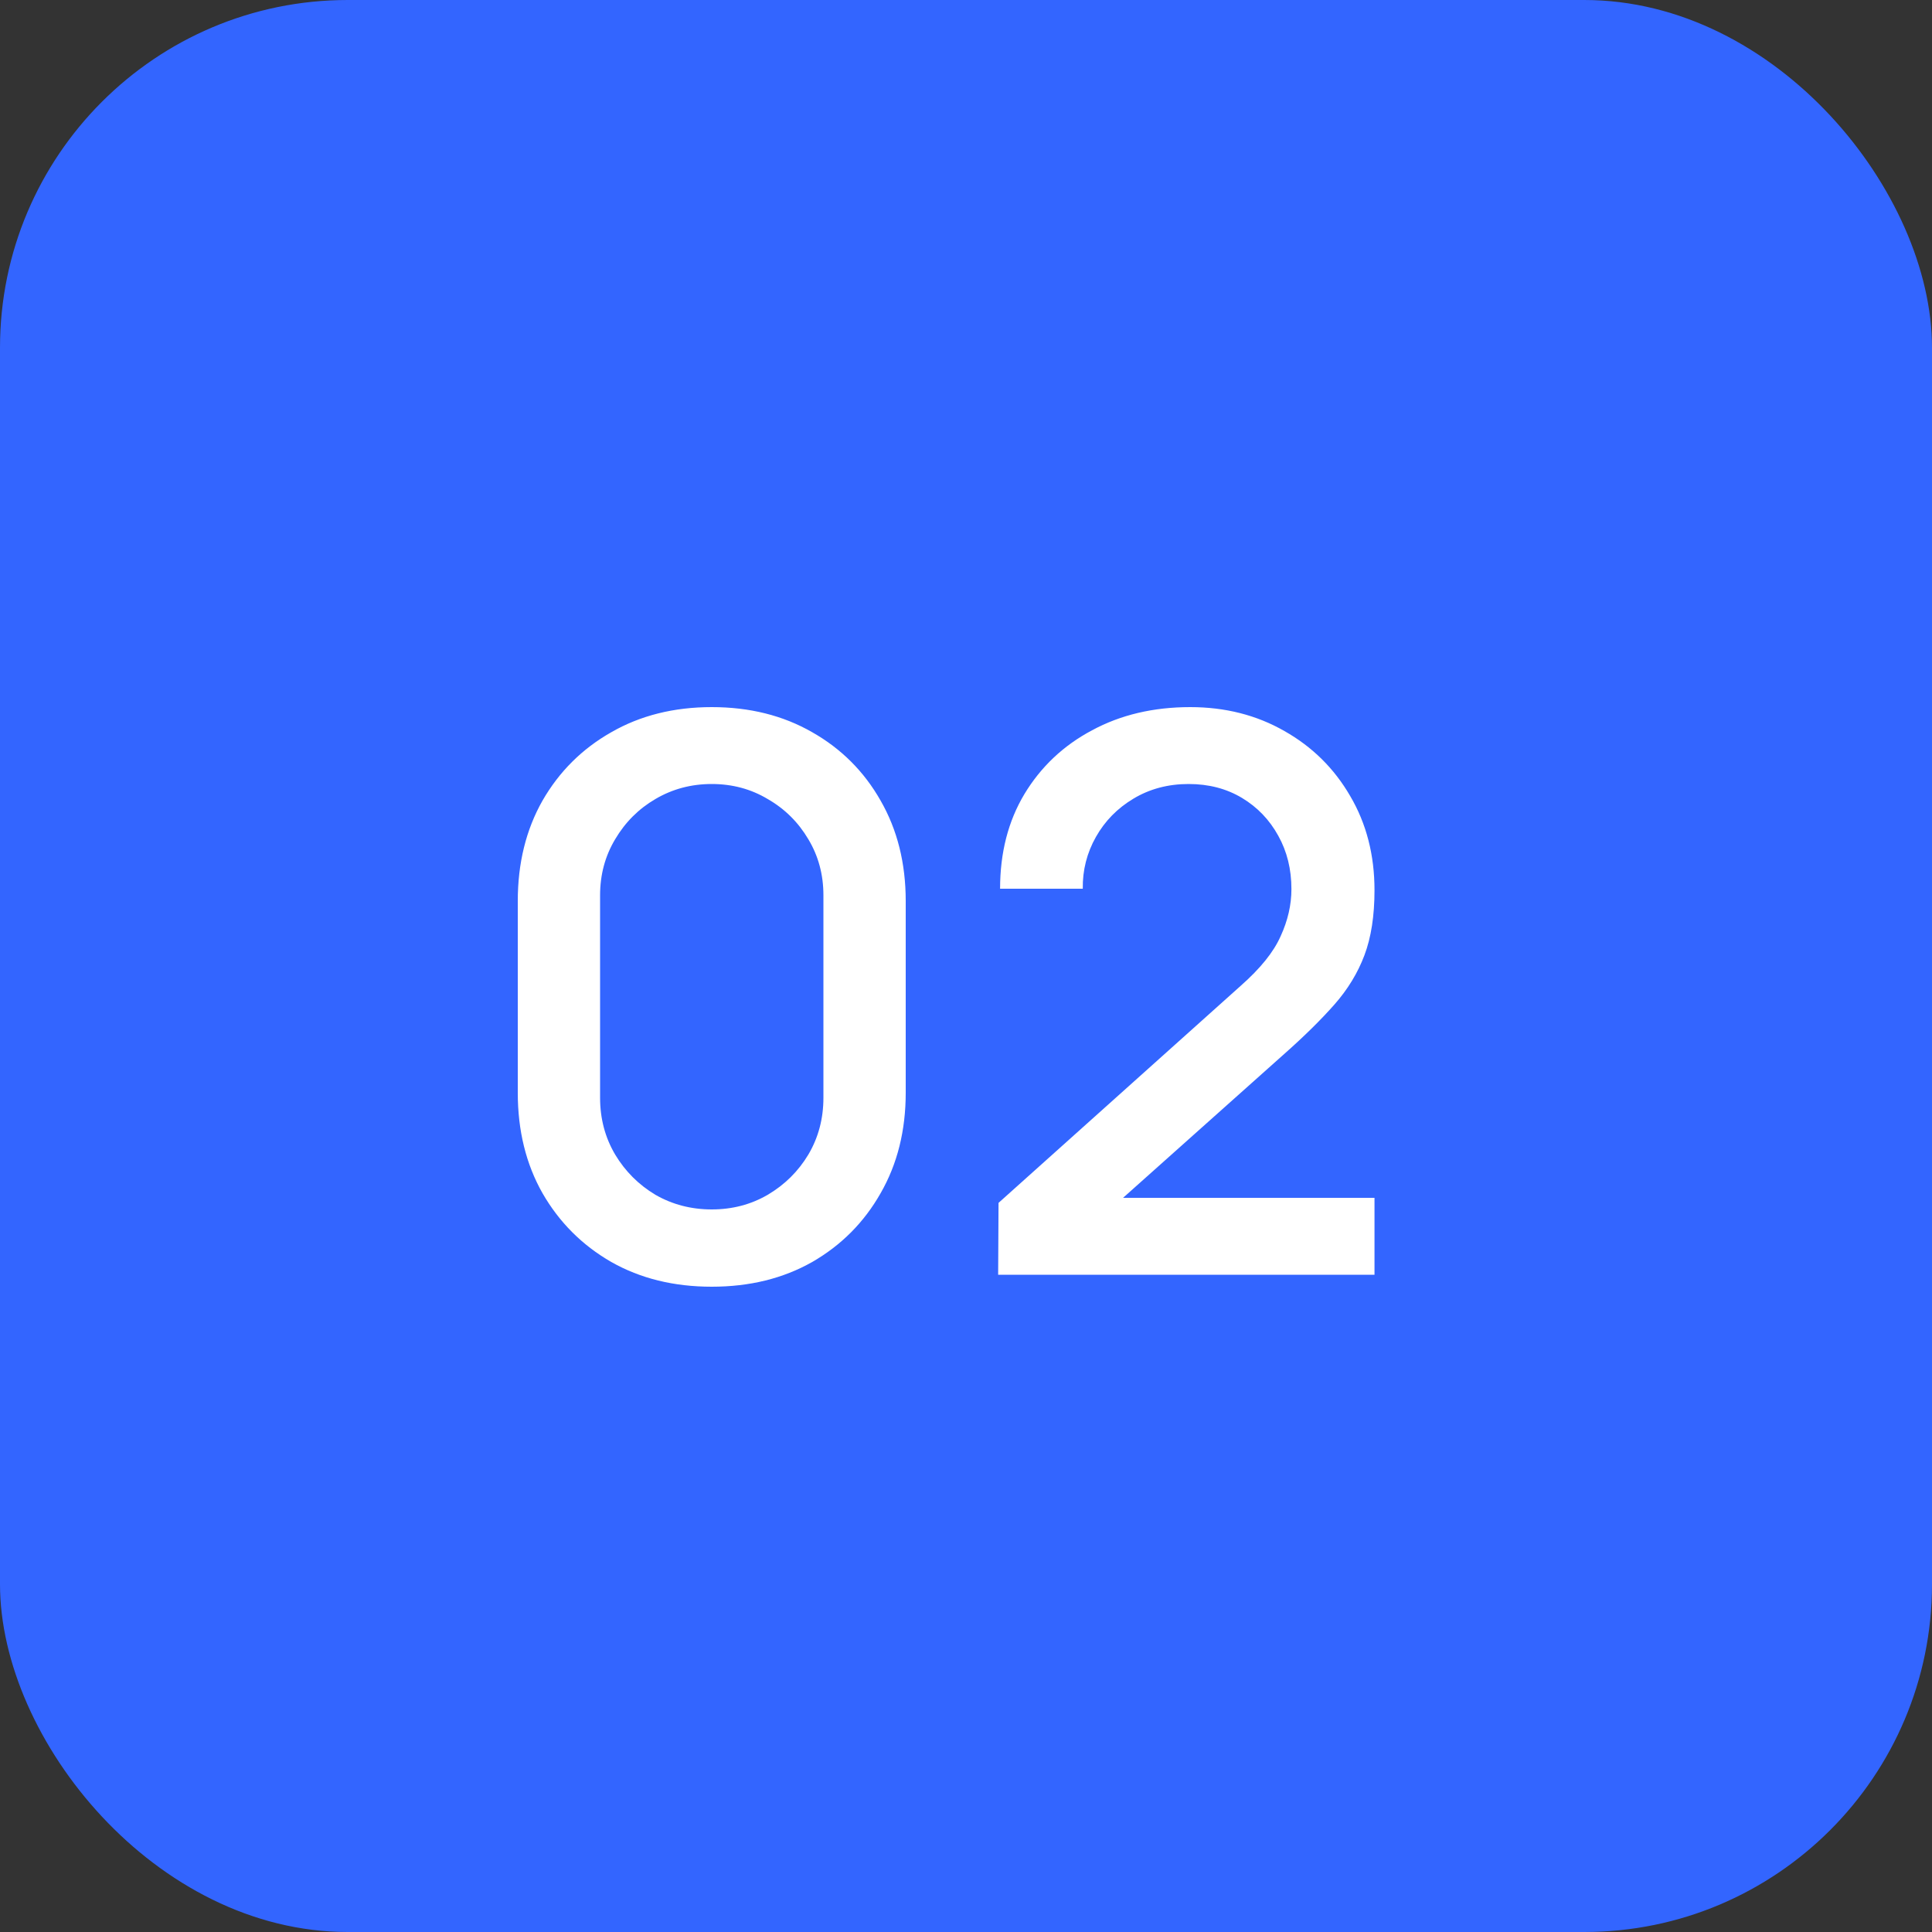 <?xml version="1.0" encoding="UTF-8"?> <svg xmlns="http://www.w3.org/2000/svg" width="50" height="50" viewBox="0 0 50 50" fill="none"><rect x="0" y="0" width="50" height="50" fill="#333333" stroke="none"/><rect width="50" height="50" rx="9" fill="#3365FF"></rect><path d="M18.42 33.3C17.44 33.3 16.573 33.087 15.82 32.66C15.067 32.227 14.473 31.633 14.04 30.88C13.613 30.127 13.4 29.26 13.4 28.28V23.32C13.4 22.34 13.613 21.473 14.04 20.72C14.473 19.967 15.067 19.377 15.82 18.95C16.573 18.517 17.44 18.3 18.42 18.3C19.4 18.3 20.267 18.517 21.02 18.95C21.773 19.377 22.363 19.967 22.79 20.72C23.223 21.473 23.44 22.34 23.44 23.32V28.28C23.44 29.26 23.223 30.127 22.79 30.88C22.363 31.633 21.773 32.227 21.02 32.66C20.267 33.087 19.4 33.3 18.42 33.3ZM18.42 31.3C18.953 31.3 19.437 31.173 19.87 30.92C20.31 30.66 20.66 30.313 20.92 29.88C21.18 29.44 21.31 28.95 21.31 28.41V23.17C21.31 22.637 21.18 22.153 20.92 21.72C20.66 21.28 20.31 20.933 19.87 20.68C19.437 20.42 18.953 20.29 18.42 20.29C17.887 20.29 17.4 20.42 16.96 20.68C16.527 20.933 16.18 21.28 15.92 21.72C15.66 22.153 15.53 22.637 15.53 23.17V28.41C15.53 28.95 15.66 29.44 15.92 29.88C16.18 30.313 16.527 30.66 16.96 30.92C17.4 31.173 17.887 31.3 18.42 31.3ZM25.832 32.99L25.842 31.13L32.112 25.51C32.619 25.063 32.962 24.637 33.142 24.23C33.329 23.823 33.422 23.417 33.422 23.01C33.422 22.497 33.309 22.037 33.082 21.63C32.855 21.217 32.542 20.89 32.142 20.65C31.742 20.41 31.282 20.29 30.762 20.29C30.229 20.29 29.752 20.417 29.332 20.67C28.919 20.917 28.595 21.247 28.362 21.66C28.129 22.073 28.015 22.52 28.022 23H25.882C25.882 22.067 26.092 21.25 26.512 20.55C26.939 19.843 27.522 19.293 28.262 18.9C29.002 18.5 29.849 18.3 30.802 18.3C31.709 18.3 32.522 18.507 33.242 18.92C33.962 19.327 34.529 19.887 34.942 20.6C35.362 21.313 35.572 22.127 35.572 23.04C35.572 23.7 35.485 24.26 35.312 24.72C35.139 25.18 34.879 25.607 34.532 26C34.185 26.393 33.752 26.82 33.232 27.28L28.392 31.6L28.162 31H35.572V32.99H25.832Z" fill="white"></path></svg> 